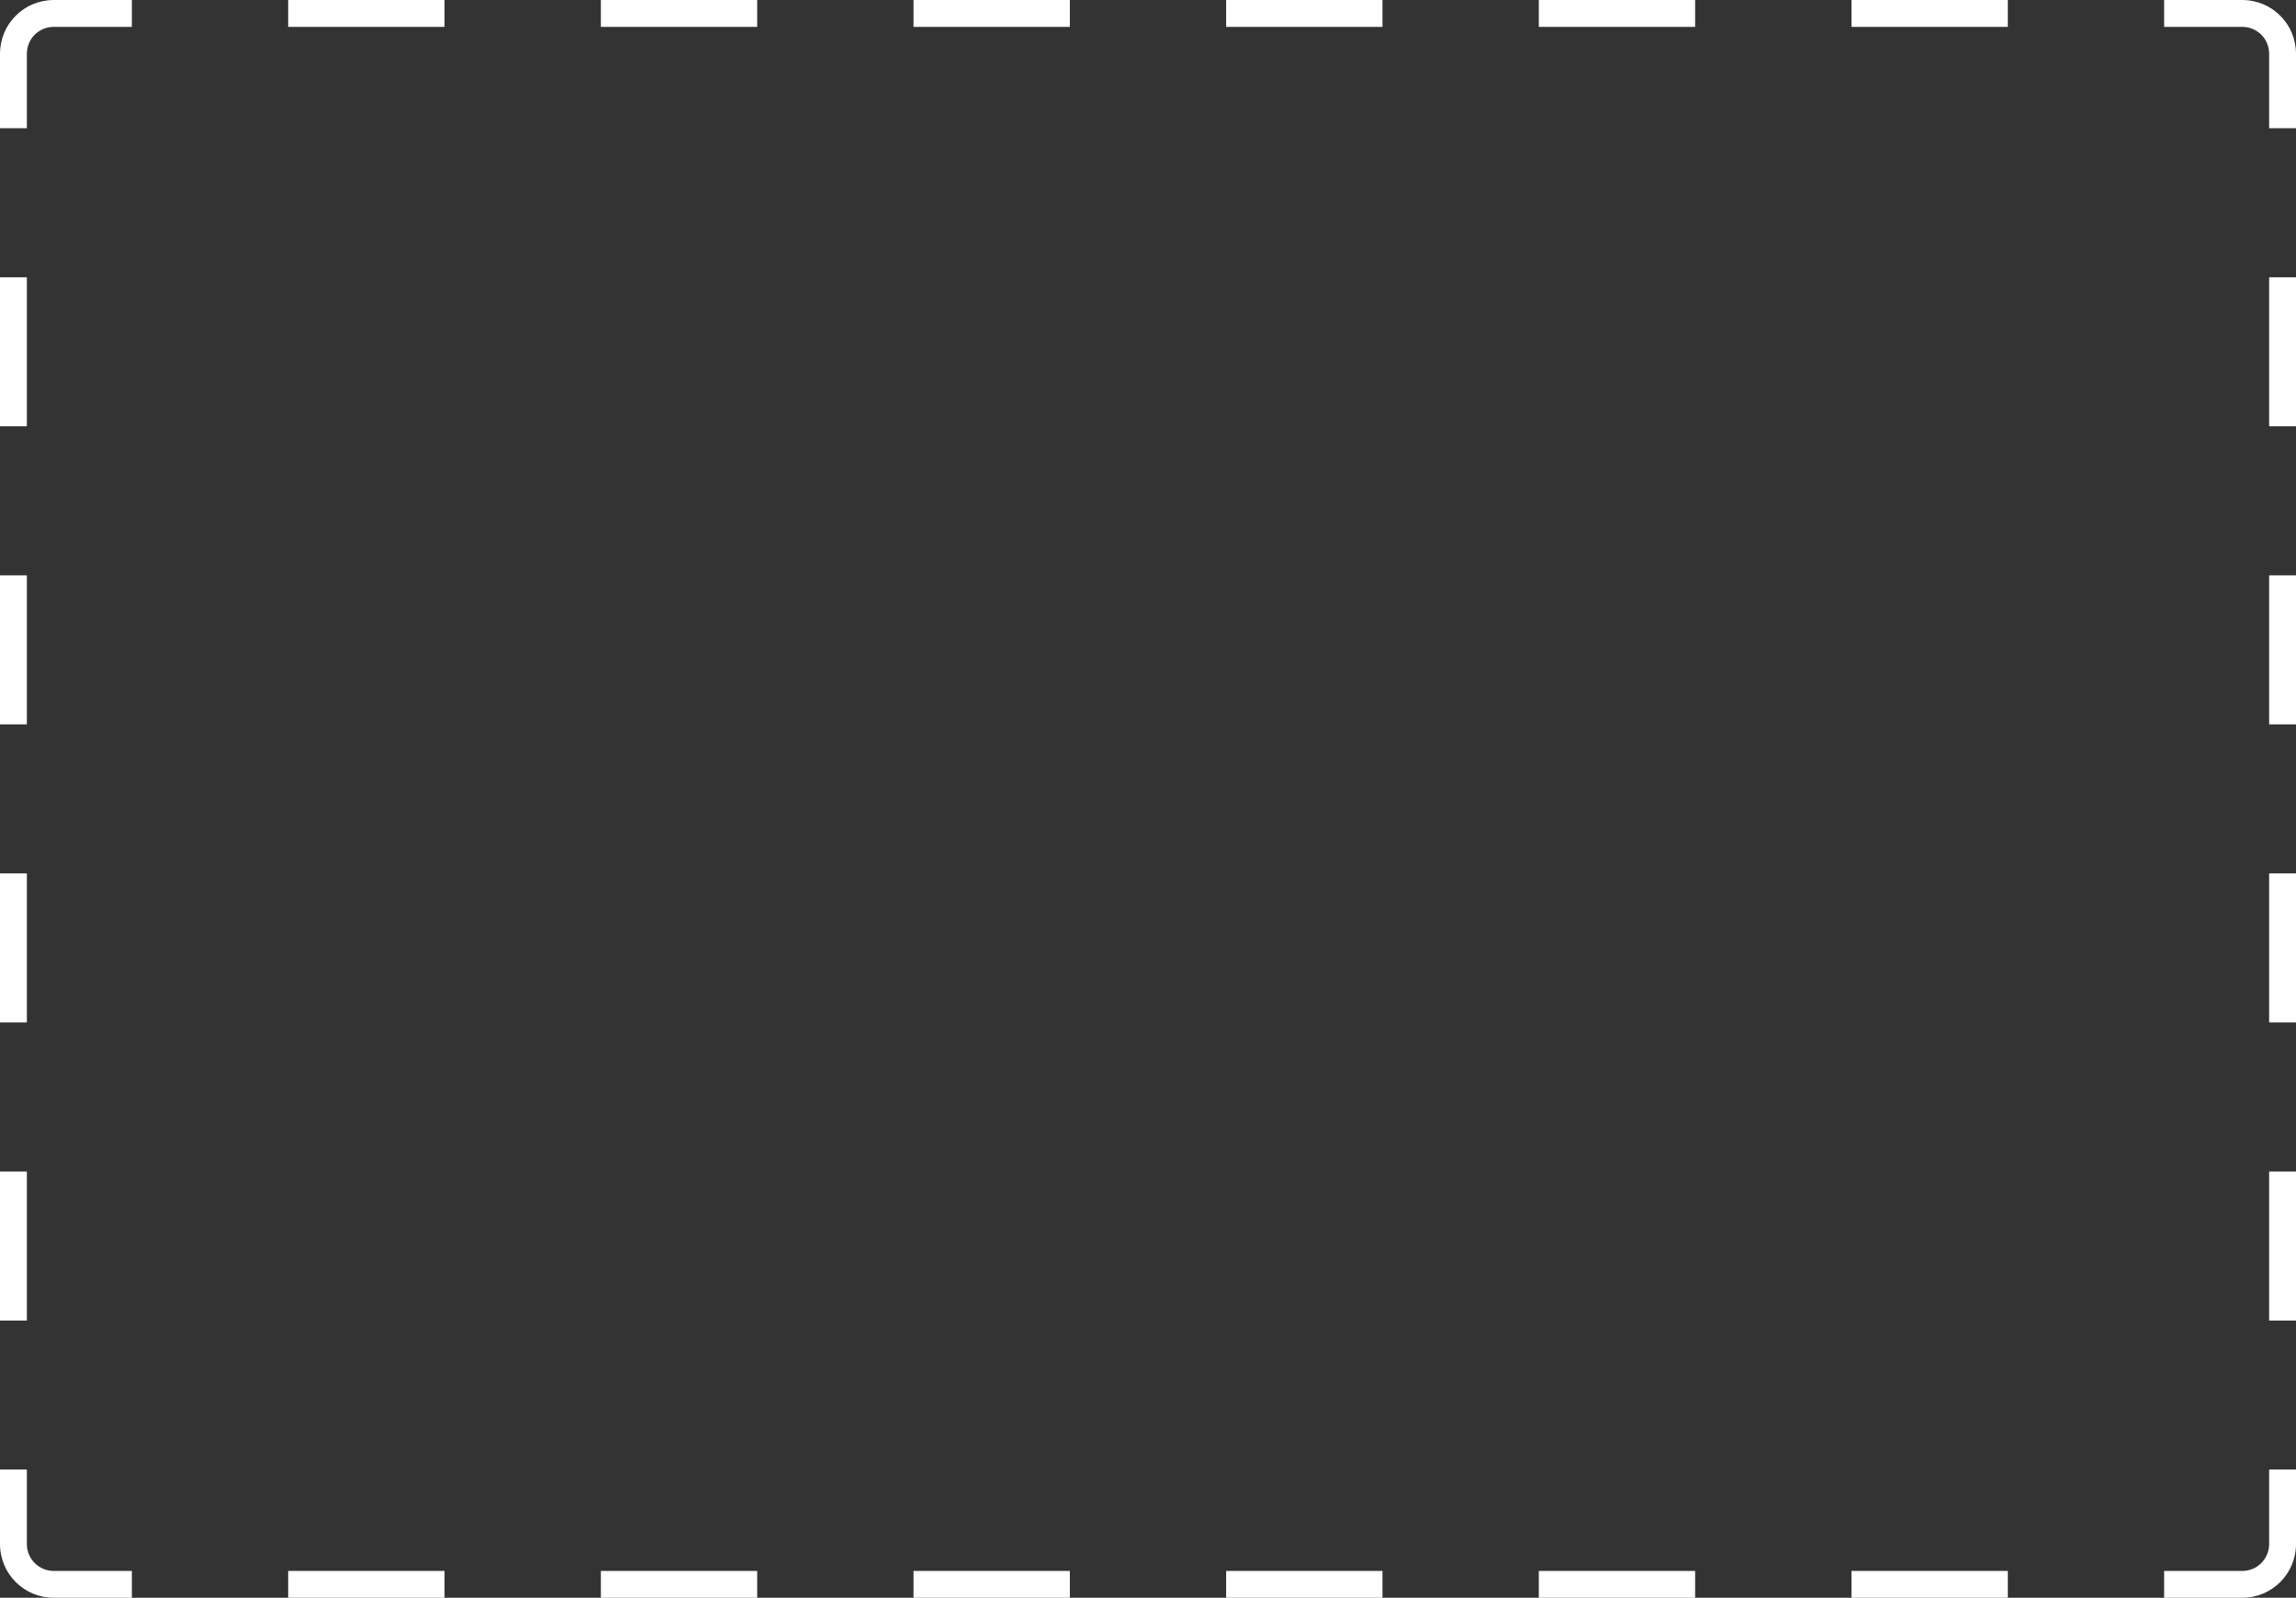 <svg xmlns="http://www.w3.org/2000/svg" width="342" height="238" viewBox="0 0 342 238" fill="none"><rect x="0" y="0" width="342" height="238" fill="#333333" stroke="none"/><path fill-rule="evenodd" clip-rule="evenodd" d="M0 218.9H4V230C4 232.209 5.791 234 8 234H19.643V238H8C3.582 238 0 234.418 0 230V218.9ZM0 196.7H4V174.5H0V196.7ZM0 152.3H4V130.1H0V152.3ZM0 107.9H4V85.7H0V107.9ZM0 63.5H4V41.3H0V63.5ZM0 19.1H4V8C4 5.791 5.791 4 8 4H19.643V0H8C3.582 0 0 3.582 0 8V19.1ZM42.929 0V4H66.214V0H42.929ZM89.5 0V4H112.786V0H89.5ZM136.071 0V4H159.357V0H136.071ZM182.643 0V4H205.929V0H182.643ZM229.214 0V4H252.5V0H229.214ZM275.786 0V4H299.071V0H275.786ZM322.357 0V4H334C336.209 4 338 5.791 338 8V19.1H342V8C342 3.582 338.418 0 334 0H322.357ZM342 41.3H338V63.5H342V41.3ZM342 85.7H338V107.9H342V85.7ZM342 130.1H338V152.3H342V130.1ZM342 174.5H338V196.7H342V174.5ZM342 218.9H338V230C338 232.209 336.209 234 334 234H322.357V238H334C338.418 238 342 234.418 342 230V218.9ZM299.071 238V234H275.786V238H299.071ZM252.5 238V234H229.214V238H252.5ZM205.929 238V234H182.643V238H205.929ZM159.357 238V234H136.071V238H159.357ZM112.786 238V234H89.5V238H112.786ZM66.214 238V234H42.929V238H66.214Z" fill="white"></path></svg>